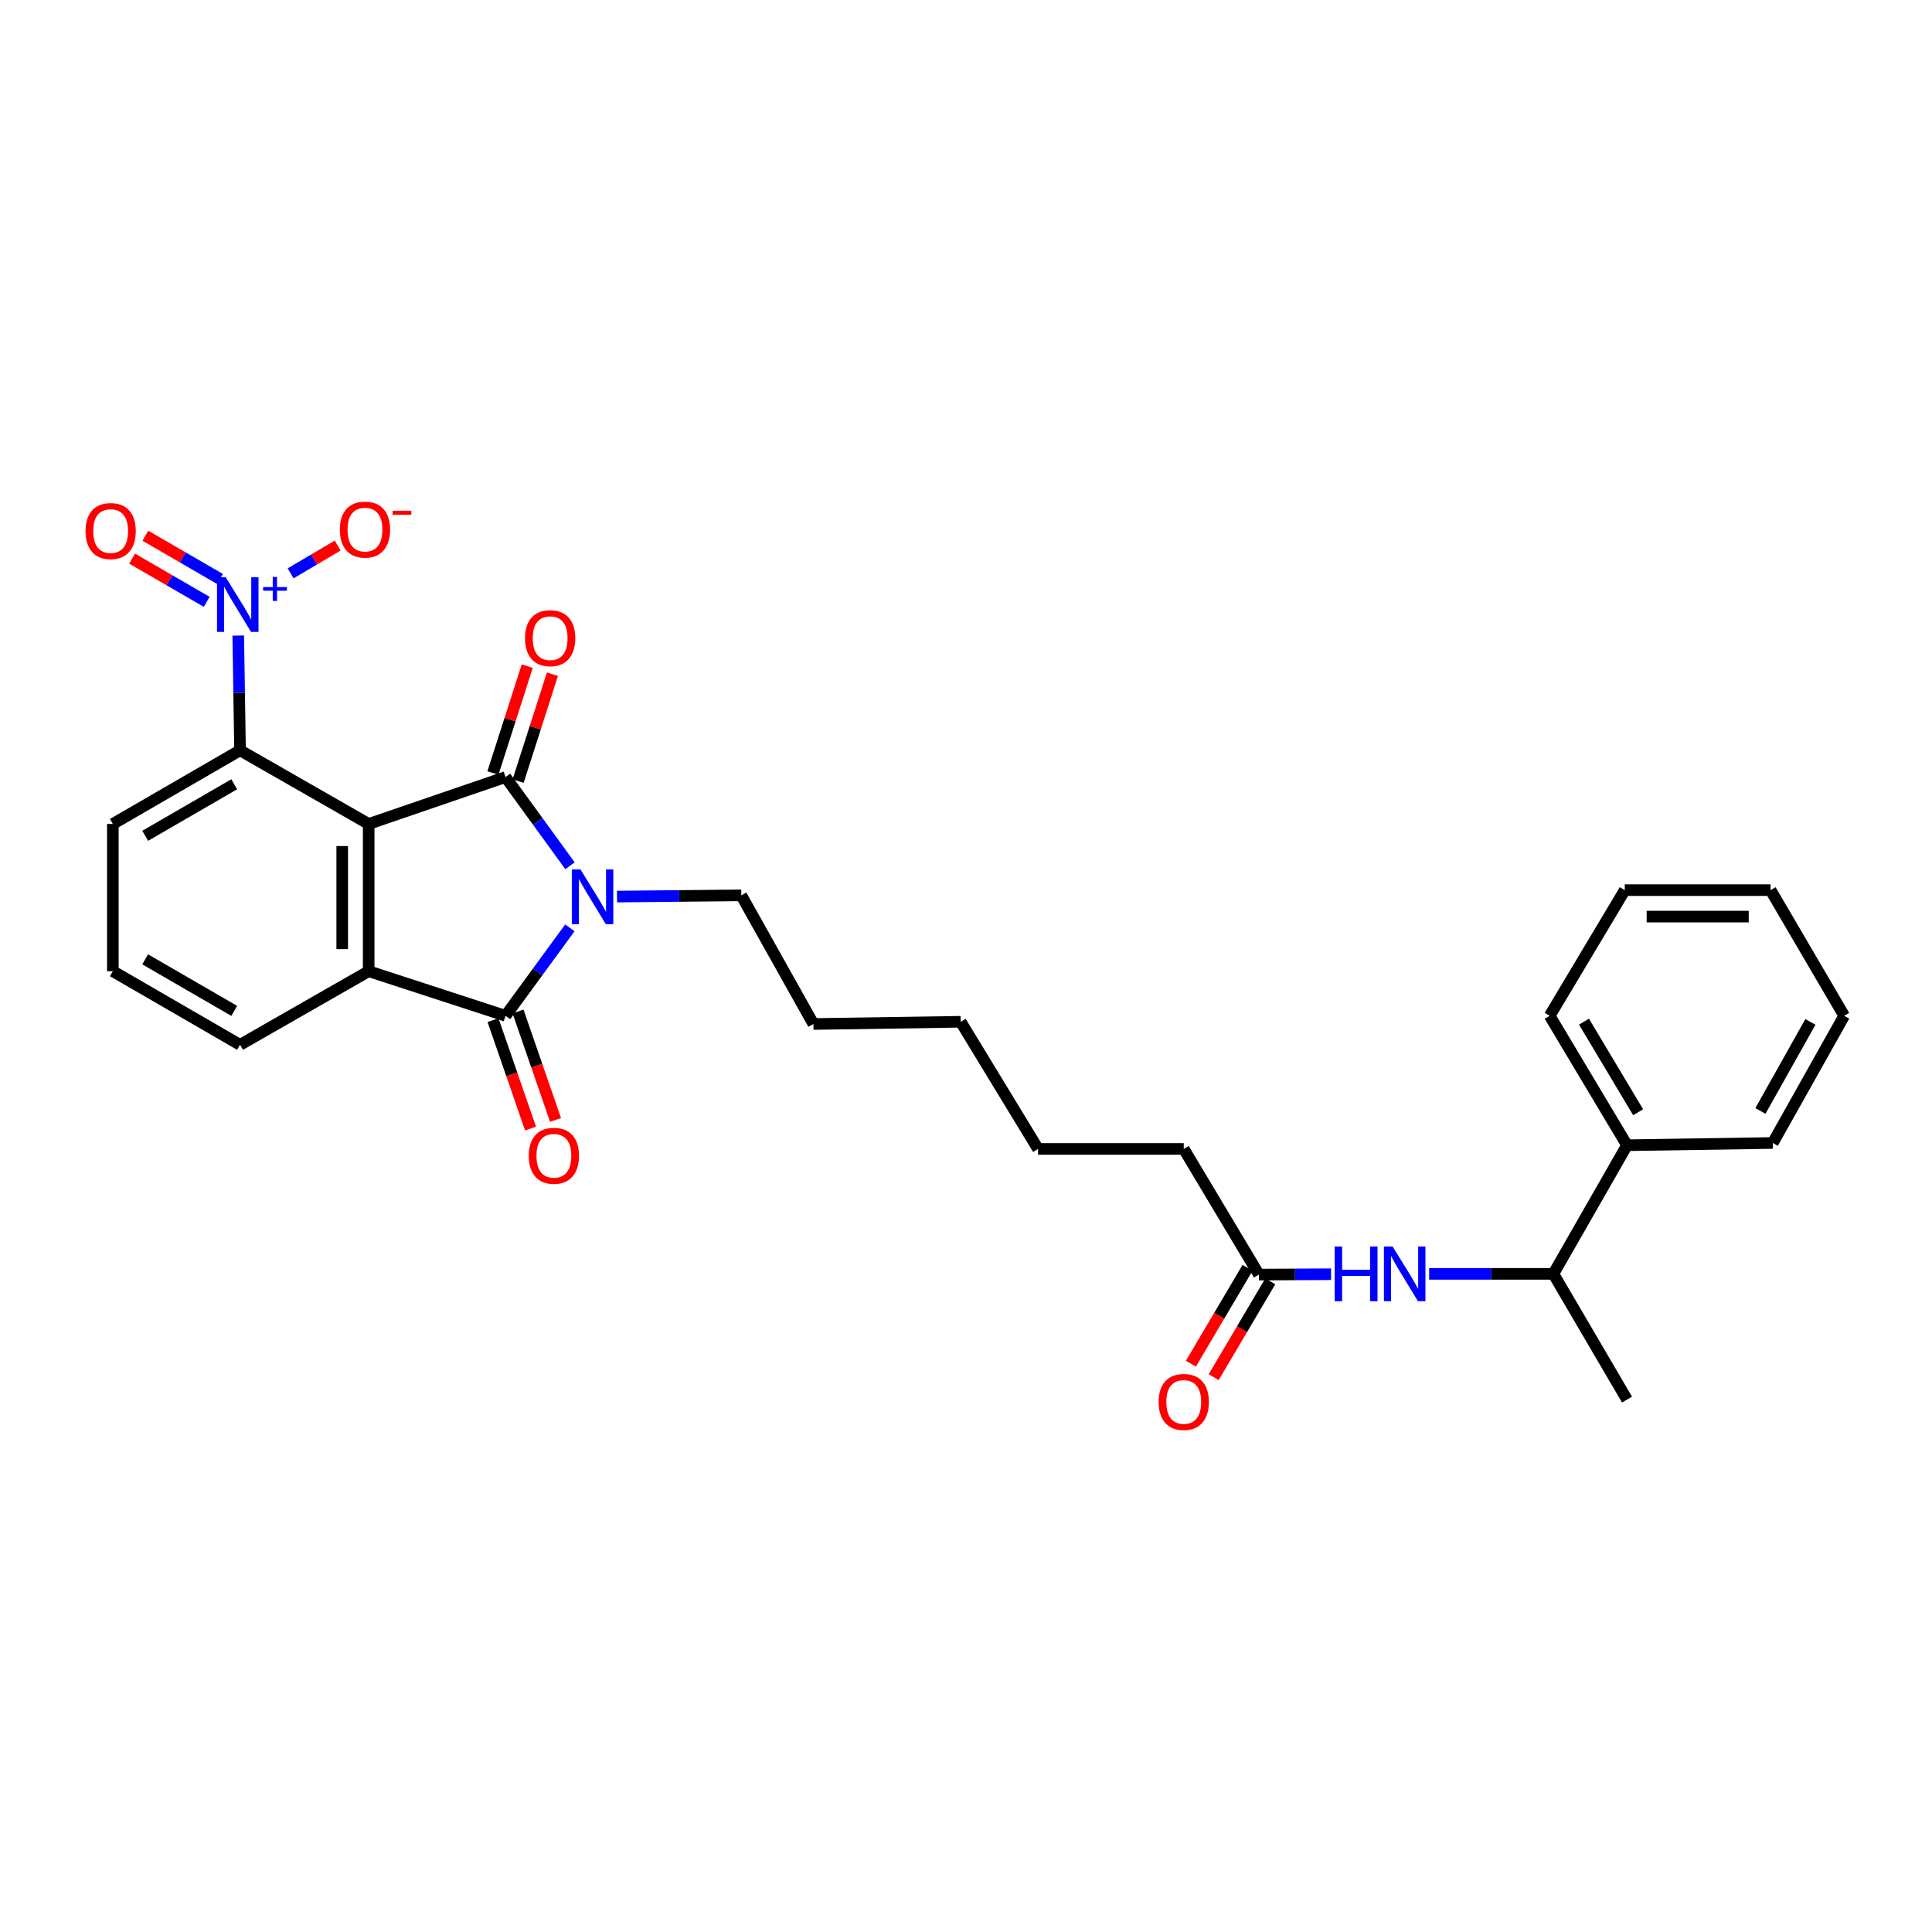 <?xml version='1.0' encoding='iso-8859-1'?>
<svg version='1.1' baseProfile='full'
              xmlns='http://www.w3.org/2000/svg'
                      xmlns:rdkit='http://www.rdkit.org/xml'
                      xmlns:xlink='http://www.w3.org/1999/xlink'
                  xml:space='preserve'
width='1000px' height='1000px' viewBox='0 0 1000 1000'>
<!-- END OF HEADER -->
<rect style='opacity:1.0;fill:#FFFFFF;stroke:none' width='1000' height='1000' x='0' y='0'> </rect>
<path class='bond-0' d='M 190.825,426.479 L 261.658,402.206' style='fill:none;fill-rule:evenodd;stroke:#000000;stroke-width:6px;stroke-linecap:butt;stroke-linejoin:miter;stroke-opacity:1' />
<path class='bond-3' d='M 190.825,426.479 L 190.825,502.691' style='fill:none;fill-rule:evenodd;stroke:#000000;stroke-width:6px;stroke-linecap:butt;stroke-linejoin:miter;stroke-opacity:1' />
<path class='bond-3' d='M 177.129,437.911 L 177.129,491.26' style='fill:none;fill-rule:evenodd;stroke:#000000;stroke-width:6px;stroke-linecap:butt;stroke-linejoin:miter;stroke-opacity:1' />
<path class='bond-5' d='M 190.825,426.479 L 124.246,388.358' style='fill:none;fill-rule:evenodd;stroke:#000000;stroke-width:6px;stroke-linecap:butt;stroke-linejoin:miter;stroke-opacity:1' />
<path class='bond-1' d='M 261.658,402.206 L 278.342,425.16' style='fill:none;fill-rule:evenodd;stroke:#000000;stroke-width:6px;stroke-linecap:butt;stroke-linejoin:miter;stroke-opacity:1' />
<path class='bond-1' d='M 278.342,425.16 L 295.026,448.114' style='fill:none;fill-rule:evenodd;stroke:#0000FF;stroke-width:6px;stroke-linecap:butt;stroke-linejoin:miter;stroke-opacity:1' />
<path class='bond-7' d='M 268.178,404.299 L 277.057,376.637' style='fill:none;fill-rule:evenodd;stroke:#000000;stroke-width:6px;stroke-linecap:butt;stroke-linejoin:miter;stroke-opacity:1' />
<path class='bond-7' d='M 277.057,376.637 L 285.935,348.975' style='fill:none;fill-rule:evenodd;stroke:#FF0000;stroke-width:6px;stroke-linecap:butt;stroke-linejoin:miter;stroke-opacity:1' />
<path class='bond-7' d='M 255.137,400.113 L 264.016,372.451' style='fill:none;fill-rule:evenodd;stroke:#000000;stroke-width:6px;stroke-linecap:butt;stroke-linejoin:miter;stroke-opacity:1' />
<path class='bond-7' d='M 264.016,372.451 L 272.894,344.789' style='fill:none;fill-rule:evenodd;stroke:#FF0000;stroke-width:6px;stroke-linecap:butt;stroke-linejoin:miter;stroke-opacity:1' />
<path class='bond-14' d='M 319.375,464.064 L 351.53,463.747' style='fill:none;fill-rule:evenodd;stroke:#0000FF;stroke-width:6px;stroke-linecap:butt;stroke-linejoin:miter;stroke-opacity:1' />
<path class='bond-14' d='M 351.53,463.747 L 383.684,463.429' style='fill:none;fill-rule:evenodd;stroke:#000000;stroke-width:6px;stroke-linecap:butt;stroke-linejoin:miter;stroke-opacity:1' />
<path class='bond-29' d='M 294.957,480.257 L 278.307,503.017' style='fill:none;fill-rule:evenodd;stroke:#0000FF;stroke-width:6px;stroke-linecap:butt;stroke-linejoin:miter;stroke-opacity:1' />
<path class='bond-29' d='M 278.307,503.017 L 261.658,525.777' style='fill:none;fill-rule:evenodd;stroke:#000000;stroke-width:6px;stroke-linecap:butt;stroke-linejoin:miter;stroke-opacity:1' />
<path class='bond-2' d='M 261.658,525.777 L 190.825,502.691' style='fill:none;fill-rule:evenodd;stroke:#000000;stroke-width:6px;stroke-linecap:butt;stroke-linejoin:miter;stroke-opacity:1' />
<path class='bond-10' d='M 255.186,528.016 L 264.895,556.084' style='fill:none;fill-rule:evenodd;stroke:#000000;stroke-width:6px;stroke-linecap:butt;stroke-linejoin:miter;stroke-opacity:1' />
<path class='bond-10' d='M 264.895,556.084 L 274.604,584.151' style='fill:none;fill-rule:evenodd;stroke:#FF0000;stroke-width:6px;stroke-linecap:butt;stroke-linejoin:miter;stroke-opacity:1' />
<path class='bond-10' d='M 268.129,523.539 L 277.838,551.606' style='fill:none;fill-rule:evenodd;stroke:#000000;stroke-width:6px;stroke-linecap:butt;stroke-linejoin:miter;stroke-opacity:1' />
<path class='bond-10' d='M 277.838,551.606 L 287.547,579.674' style='fill:none;fill-rule:evenodd;stroke:#FF0000;stroke-width:6px;stroke-linecap:butt;stroke-linejoin:miter;stroke-opacity:1' />
<path class='bond-16' d='M 190.825,502.691 L 124.246,540.798' style='fill:none;fill-rule:evenodd;stroke:#000000;stroke-width:6px;stroke-linecap:butt;stroke-linejoin:miter;stroke-opacity:1' />
<path class='bond-4' d='M 123.317,328.96 L 123.781,358.659' style='fill:none;fill-rule:evenodd;stroke:#0000FF;stroke-width:6px;stroke-linecap:butt;stroke-linejoin:miter;stroke-opacity:1' />
<path class='bond-4' d='M 123.781,358.659 L 124.246,388.358' style='fill:none;fill-rule:evenodd;stroke:#000000;stroke-width:6px;stroke-linecap:butt;stroke-linejoin:miter;stroke-opacity:1' />
<path class='bond-8' d='M 150.423,296.762 L 162.606,289.568' style='fill:none;fill-rule:evenodd;stroke:#0000FF;stroke-width:6px;stroke-linecap:butt;stroke-linejoin:miter;stroke-opacity:1' />
<path class='bond-8' d='M 162.606,289.568 L 174.79,282.375' style='fill:none;fill-rule:evenodd;stroke:#FF0000;stroke-width:6px;stroke-linecap:butt;stroke-linejoin:miter;stroke-opacity:1' />
<path class='bond-11' d='M 113.858,299.665 L 94.549,288.477' style='fill:none;fill-rule:evenodd;stroke:#0000FF;stroke-width:6px;stroke-linecap:butt;stroke-linejoin:miter;stroke-opacity:1' />
<path class='bond-11' d='M 94.549,288.477 L 75.24,277.289' style='fill:none;fill-rule:evenodd;stroke:#FF0000;stroke-width:6px;stroke-linecap:butt;stroke-linejoin:miter;stroke-opacity:1' />
<path class='bond-11' d='M 106.992,311.515 L 87.683,300.328' style='fill:none;fill-rule:evenodd;stroke:#0000FF;stroke-width:6px;stroke-linecap:butt;stroke-linejoin:miter;stroke-opacity:1' />
<path class='bond-11' d='M 87.683,300.328 L 68.373,289.14' style='fill:none;fill-rule:evenodd;stroke:#FF0000;stroke-width:6px;stroke-linecap:butt;stroke-linejoin:miter;stroke-opacity:1' />
<path class='bond-17' d='M 124.246,388.358 L 58.404,426.479' style='fill:none;fill-rule:evenodd;stroke:#000000;stroke-width:6px;stroke-linecap:butt;stroke-linejoin:miter;stroke-opacity:1' />
<path class='bond-17' d='M 121.232,405.929 L 75.143,432.614' style='fill:none;fill-rule:evenodd;stroke:#000000;stroke-width:6px;stroke-linecap:butt;stroke-linejoin:miter;stroke-opacity:1' />
<path class='bond-6' d='M 688.951,659.539 L 670.279,659.633' style='fill:none;fill-rule:evenodd;stroke:#0000FF;stroke-width:6px;stroke-linecap:butt;stroke-linejoin:miter;stroke-opacity:1' />
<path class='bond-6' d='M 670.279,659.633 L 651.606,659.727' style='fill:none;fill-rule:evenodd;stroke:#000000;stroke-width:6px;stroke-linecap:butt;stroke-linejoin:miter;stroke-opacity:1' />
<path class='bond-12' d='M 739.722,659.347 L 771.872,659.347' style='fill:none;fill-rule:evenodd;stroke:#0000FF;stroke-width:6px;stroke-linecap:butt;stroke-linejoin:miter;stroke-opacity:1' />
<path class='bond-12' d='M 771.872,659.347 L 804.023,659.347' style='fill:none;fill-rule:evenodd;stroke:#000000;stroke-width:6px;stroke-linecap:butt;stroke-linejoin:miter;stroke-opacity:1' />
<path class='bond-9' d='M 651.606,659.727 L 612.709,594.685' style='fill:none;fill-rule:evenodd;stroke:#000000;stroke-width:6px;stroke-linecap:butt;stroke-linejoin:miter;stroke-opacity:1' />
<path class='bond-13' d='M 645.71,656.244 L 631.057,681.044' style='fill:none;fill-rule:evenodd;stroke:#000000;stroke-width:6px;stroke-linecap:butt;stroke-linejoin:miter;stroke-opacity:1' />
<path class='bond-13' d='M 631.057,681.044 L 616.403,705.845' style='fill:none;fill-rule:evenodd;stroke:#FF0000;stroke-width:6px;stroke-linecap:butt;stroke-linejoin:miter;stroke-opacity:1' />
<path class='bond-13' d='M 657.502,663.211 L 642.849,688.012' style='fill:none;fill-rule:evenodd;stroke:#000000;stroke-width:6px;stroke-linecap:butt;stroke-linejoin:miter;stroke-opacity:1' />
<path class='bond-13' d='M 642.849,688.012 L 628.195,712.813' style='fill:none;fill-rule:evenodd;stroke:#FF0000;stroke-width:6px;stroke-linecap:butt;stroke-linejoin:miter;stroke-opacity:1' />
<path class='bond-15' d='M 804.023,659.347 L 842.145,592.767' style='fill:none;fill-rule:evenodd;stroke:#000000;stroke-width:6px;stroke-linecap:butt;stroke-linejoin:miter;stroke-opacity:1' />
<path class='bond-20' d='M 804.023,659.347 L 842.145,724.427' style='fill:none;fill-rule:evenodd;stroke:#000000;stroke-width:6px;stroke-linecap:butt;stroke-linejoin:miter;stroke-opacity:1' />
<path class='bond-23' d='M 383.684,463.429 L 421.022,530.023' style='fill:none;fill-rule:evenodd;stroke:#000000;stroke-width:6px;stroke-linecap:butt;stroke-linejoin:miter;stroke-opacity:1' />
<path class='bond-21' d='M 842.145,592.767 L 802.106,525.777' style='fill:none;fill-rule:evenodd;stroke:#000000;stroke-width:6px;stroke-linecap:butt;stroke-linejoin:miter;stroke-opacity:1' />
<path class='bond-21' d='M 847.895,575.692 L 819.868,528.799' style='fill:none;fill-rule:evenodd;stroke:#000000;stroke-width:6px;stroke-linecap:butt;stroke-linejoin:miter;stroke-opacity:1' />
<path class='bond-22' d='M 842.145,592.767 L 917.588,591.603' style='fill:none;fill-rule:evenodd;stroke:#000000;stroke-width:6px;stroke-linecap:butt;stroke-linejoin:miter;stroke-opacity:1' />
<path class='bond-30' d='M 124.246,540.798 L 58.404,502.691' style='fill:none;fill-rule:evenodd;stroke:#000000;stroke-width:6px;stroke-linecap:butt;stroke-linejoin:miter;stroke-opacity:1' />
<path class='bond-30' d='M 121.23,523.228 L 75.141,496.553' style='fill:none;fill-rule:evenodd;stroke:#000000;stroke-width:6px;stroke-linecap:butt;stroke-linejoin:miter;stroke-opacity:1' />
<path class='bond-18' d='M 58.404,426.479 L 58.404,502.691' style='fill:none;fill-rule:evenodd;stroke:#000000;stroke-width:6px;stroke-linecap:butt;stroke-linejoin:miter;stroke-opacity:1' />
<path class='bond-19' d='M 612.709,594.685 L 537.288,594.685' style='fill:none;fill-rule:evenodd;stroke:#000000;stroke-width:6px;stroke-linecap:butt;stroke-linejoin:miter;stroke-opacity:1' />
<path class='bond-26' d='M 802.106,525.777 L 840.98,460.728' style='fill:none;fill-rule:evenodd;stroke:#000000;stroke-width:6px;stroke-linecap:butt;stroke-linejoin:miter;stroke-opacity:1' />
<path class='bond-27' d='M 917.588,591.603 L 954.545,525.777' style='fill:none;fill-rule:evenodd;stroke:#000000;stroke-width:6px;stroke-linecap:butt;stroke-linejoin:miter;stroke-opacity:1' />
<path class='bond-27' d='M 911.189,575.024 L 937.059,528.946' style='fill:none;fill-rule:evenodd;stroke:#000000;stroke-width:6px;stroke-linecap:butt;stroke-linejoin:miter;stroke-opacity:1' />
<path class='bond-25' d='M 421.022,530.023 L 497.241,528.867' style='fill:none;fill-rule:evenodd;stroke:#000000;stroke-width:6px;stroke-linecap:butt;stroke-linejoin:miter;stroke-opacity:1' />
<path class='bond-24' d='M 537.288,594.685 L 497.241,528.867' style='fill:none;fill-rule:evenodd;stroke:#000000;stroke-width:6px;stroke-linecap:butt;stroke-linejoin:miter;stroke-opacity:1' />
<path class='bond-31' d='M 840.98,460.728 L 916.455,460.728' style='fill:none;fill-rule:evenodd;stroke:#000000;stroke-width:6px;stroke-linecap:butt;stroke-linejoin:miter;stroke-opacity:1' />
<path class='bond-31' d='M 852.301,474.424 L 905.133,474.424' style='fill:none;fill-rule:evenodd;stroke:#000000;stroke-width:6px;stroke-linecap:butt;stroke-linejoin:miter;stroke-opacity:1' />
<path class='bond-28' d='M 954.545,525.777 L 916.455,460.728' style='fill:none;fill-rule:evenodd;stroke:#000000;stroke-width:6px;stroke-linecap:butt;stroke-linejoin:miter;stroke-opacity:1' />
<path  class='atom-2' d='M 300.451 450.03
L 309.731 465.03
Q 310.651 466.51, 312.131 469.19
Q 313.611 471.87, 313.691 472.03
L 313.691 450.03
L 317.451 450.03
L 317.451 478.35
L 313.571 478.35
L 303.611 461.95
Q 302.451 460.03, 301.211 457.83
Q 300.011 455.63, 299.651 454.95
L 299.651 478.35
L 295.971 478.35
L 295.971 450.03
L 300.451 450.03
' fill='#0000FF'/>
<path  class='atom-5' d='M 116.806 298.754
L 126.086 313.754
Q 127.006 315.234, 128.486 317.914
Q 129.966 320.594, 130.046 320.754
L 130.046 298.754
L 133.806 298.754
L 133.806 327.074
L 129.926 327.074
L 119.966 310.674
Q 118.806 308.754, 117.566 306.554
Q 116.366 304.354, 116.006 303.674
L 116.006 327.074
L 112.326 327.074
L 112.326 298.754
L 116.806 298.754
' fill='#0000FF'/>
<path  class='atom-5' d='M 136.182 303.859
L 141.172 303.859
L 141.172 298.605
L 143.389 298.605
L 143.389 303.859
L 148.511 303.859
L 148.511 305.76
L 143.389 305.76
L 143.389 311.04
L 141.172 311.04
L 141.172 305.76
L 136.182 305.76
L 136.182 303.859
' fill='#0000FF'/>
<path  class='atom-7' d='M 690.838 645.187
L 694.678 645.187
L 694.678 657.227
L 709.158 657.227
L 709.158 645.187
L 712.998 645.187
L 712.998 673.507
L 709.158 673.507
L 709.158 660.427
L 694.678 660.427
L 694.678 673.507
L 690.838 673.507
L 690.838 645.187
' fill='#0000FF'/>
<path  class='atom-7' d='M 720.798 645.187
L 730.078 660.187
Q 730.998 661.667, 732.478 664.347
Q 733.958 667.027, 734.038 667.187
L 734.038 645.187
L 737.798 645.187
L 737.798 673.507
L 733.918 673.507
L 723.958 657.107
Q 722.798 655.187, 721.558 652.987
Q 720.358 650.787, 719.998 650.107
L 719.998 673.507
L 716.318 673.507
L 716.318 645.187
L 720.798 645.187
' fill='#0000FF'/>
<path  class='atom-8' d='M 271.759 330.312
Q 271.759 323.512, 275.119 319.712
Q 278.479 315.912, 284.759 315.912
Q 291.039 315.912, 294.399 319.712
Q 297.759 323.512, 297.759 330.312
Q 297.759 337.192, 294.359 341.112
Q 290.959 344.992, 284.759 344.992
Q 278.519 344.992, 275.119 341.112
Q 271.759 337.232, 271.759 330.312
M 284.759 341.792
Q 289.079 341.792, 291.399 338.912
Q 293.759 335.992, 293.759 330.312
Q 293.759 324.752, 291.399 321.952
Q 289.079 319.112, 284.759 319.112
Q 280.439 319.112, 278.079 321.912
Q 275.759 324.712, 275.759 330.312
Q 275.759 336.032, 278.079 338.912
Q 280.439 341.792, 284.759 341.792
' fill='#FF0000'/>
<path  class='atom-9' d='M 175.907 274.119
Q 175.907 267.319, 179.267 263.519
Q 182.627 259.719, 188.907 259.719
Q 195.187 259.719, 198.547 263.519
Q 201.907 267.319, 201.907 274.119
Q 201.907 280.999, 198.507 284.919
Q 195.107 288.799, 188.907 288.799
Q 182.667 288.799, 179.267 284.919
Q 175.907 281.039, 175.907 274.119
M 188.907 285.599
Q 193.227 285.599, 195.547 282.719
Q 197.907 279.799, 197.907 274.119
Q 197.907 268.559, 195.547 265.759
Q 193.227 262.919, 188.907 262.919
Q 184.587 262.919, 182.227 265.719
Q 179.907 268.519, 179.907 274.119
Q 179.907 279.839, 182.227 282.719
Q 184.587 285.599, 188.907 285.599
' fill='#FF0000'/>
<path  class='atom-9' d='M 203.227 264.342
L 212.916 264.342
L 212.916 266.454
L 203.227 266.454
L 203.227 264.342
' fill='#FF0000'/>
<path  class='atom-11' d='M 273.691 598.227
Q 273.691 591.427, 277.051 587.627
Q 280.411 583.827, 286.691 583.827
Q 292.971 583.827, 296.331 587.627
Q 299.691 591.427, 299.691 598.227
Q 299.691 605.107, 296.291 609.027
Q 292.891 612.907, 286.691 612.907
Q 280.451 612.907, 277.051 609.027
Q 273.691 605.147, 273.691 598.227
M 286.691 609.707
Q 291.011 609.707, 293.331 606.827
Q 295.691 603.907, 295.691 598.227
Q 295.691 592.667, 293.331 589.867
Q 291.011 587.027, 286.691 587.027
Q 282.371 587.027, 280.011 589.827
Q 277.691 592.627, 277.691 598.227
Q 277.691 603.947, 280.011 606.827
Q 282.371 609.707, 286.691 609.707
' fill='#FF0000'/>
<path  class='atom-12' d='M 44.271 274.873
Q 44.271 268.073, 47.631 264.273
Q 50.991 260.473, 57.271 260.473
Q 63.551 260.473, 66.911 264.273
Q 70.271 268.073, 70.271 274.873
Q 70.271 281.753, 66.871 285.673
Q 63.471 289.553, 57.271 289.553
Q 51.031 289.553, 47.631 285.673
Q 44.271 281.793, 44.271 274.873
M 57.271 286.353
Q 61.591 286.353, 63.911 283.473
Q 66.271 280.553, 66.271 274.873
Q 66.271 269.313, 63.911 266.513
Q 61.591 263.673, 57.271 263.673
Q 52.951 263.673, 50.591 266.473
Q 48.271 269.273, 48.271 274.873
Q 48.271 280.593, 50.591 283.473
Q 52.951 286.353, 57.271 286.353
' fill='#FF0000'/>
<path  class='atom-14' d='M 599.709 725.641
Q 599.709 718.841, 603.069 715.041
Q 606.429 711.241, 612.709 711.241
Q 618.989 711.241, 622.349 715.041
Q 625.709 718.841, 625.709 725.641
Q 625.709 732.521, 622.309 736.441
Q 618.909 740.321, 612.709 740.321
Q 606.469 740.321, 603.069 736.441
Q 599.709 732.561, 599.709 725.641
M 612.709 737.121
Q 617.029 737.121, 619.349 734.241
Q 621.709 731.321, 621.709 725.641
Q 621.709 720.081, 619.349 717.281
Q 617.029 714.441, 612.709 714.441
Q 608.389 714.441, 606.029 717.241
Q 603.709 720.041, 603.709 725.641
Q 603.709 731.361, 606.029 734.241
Q 608.389 737.121, 612.709 737.121
' fill='#FF0000'/>
</svg>
